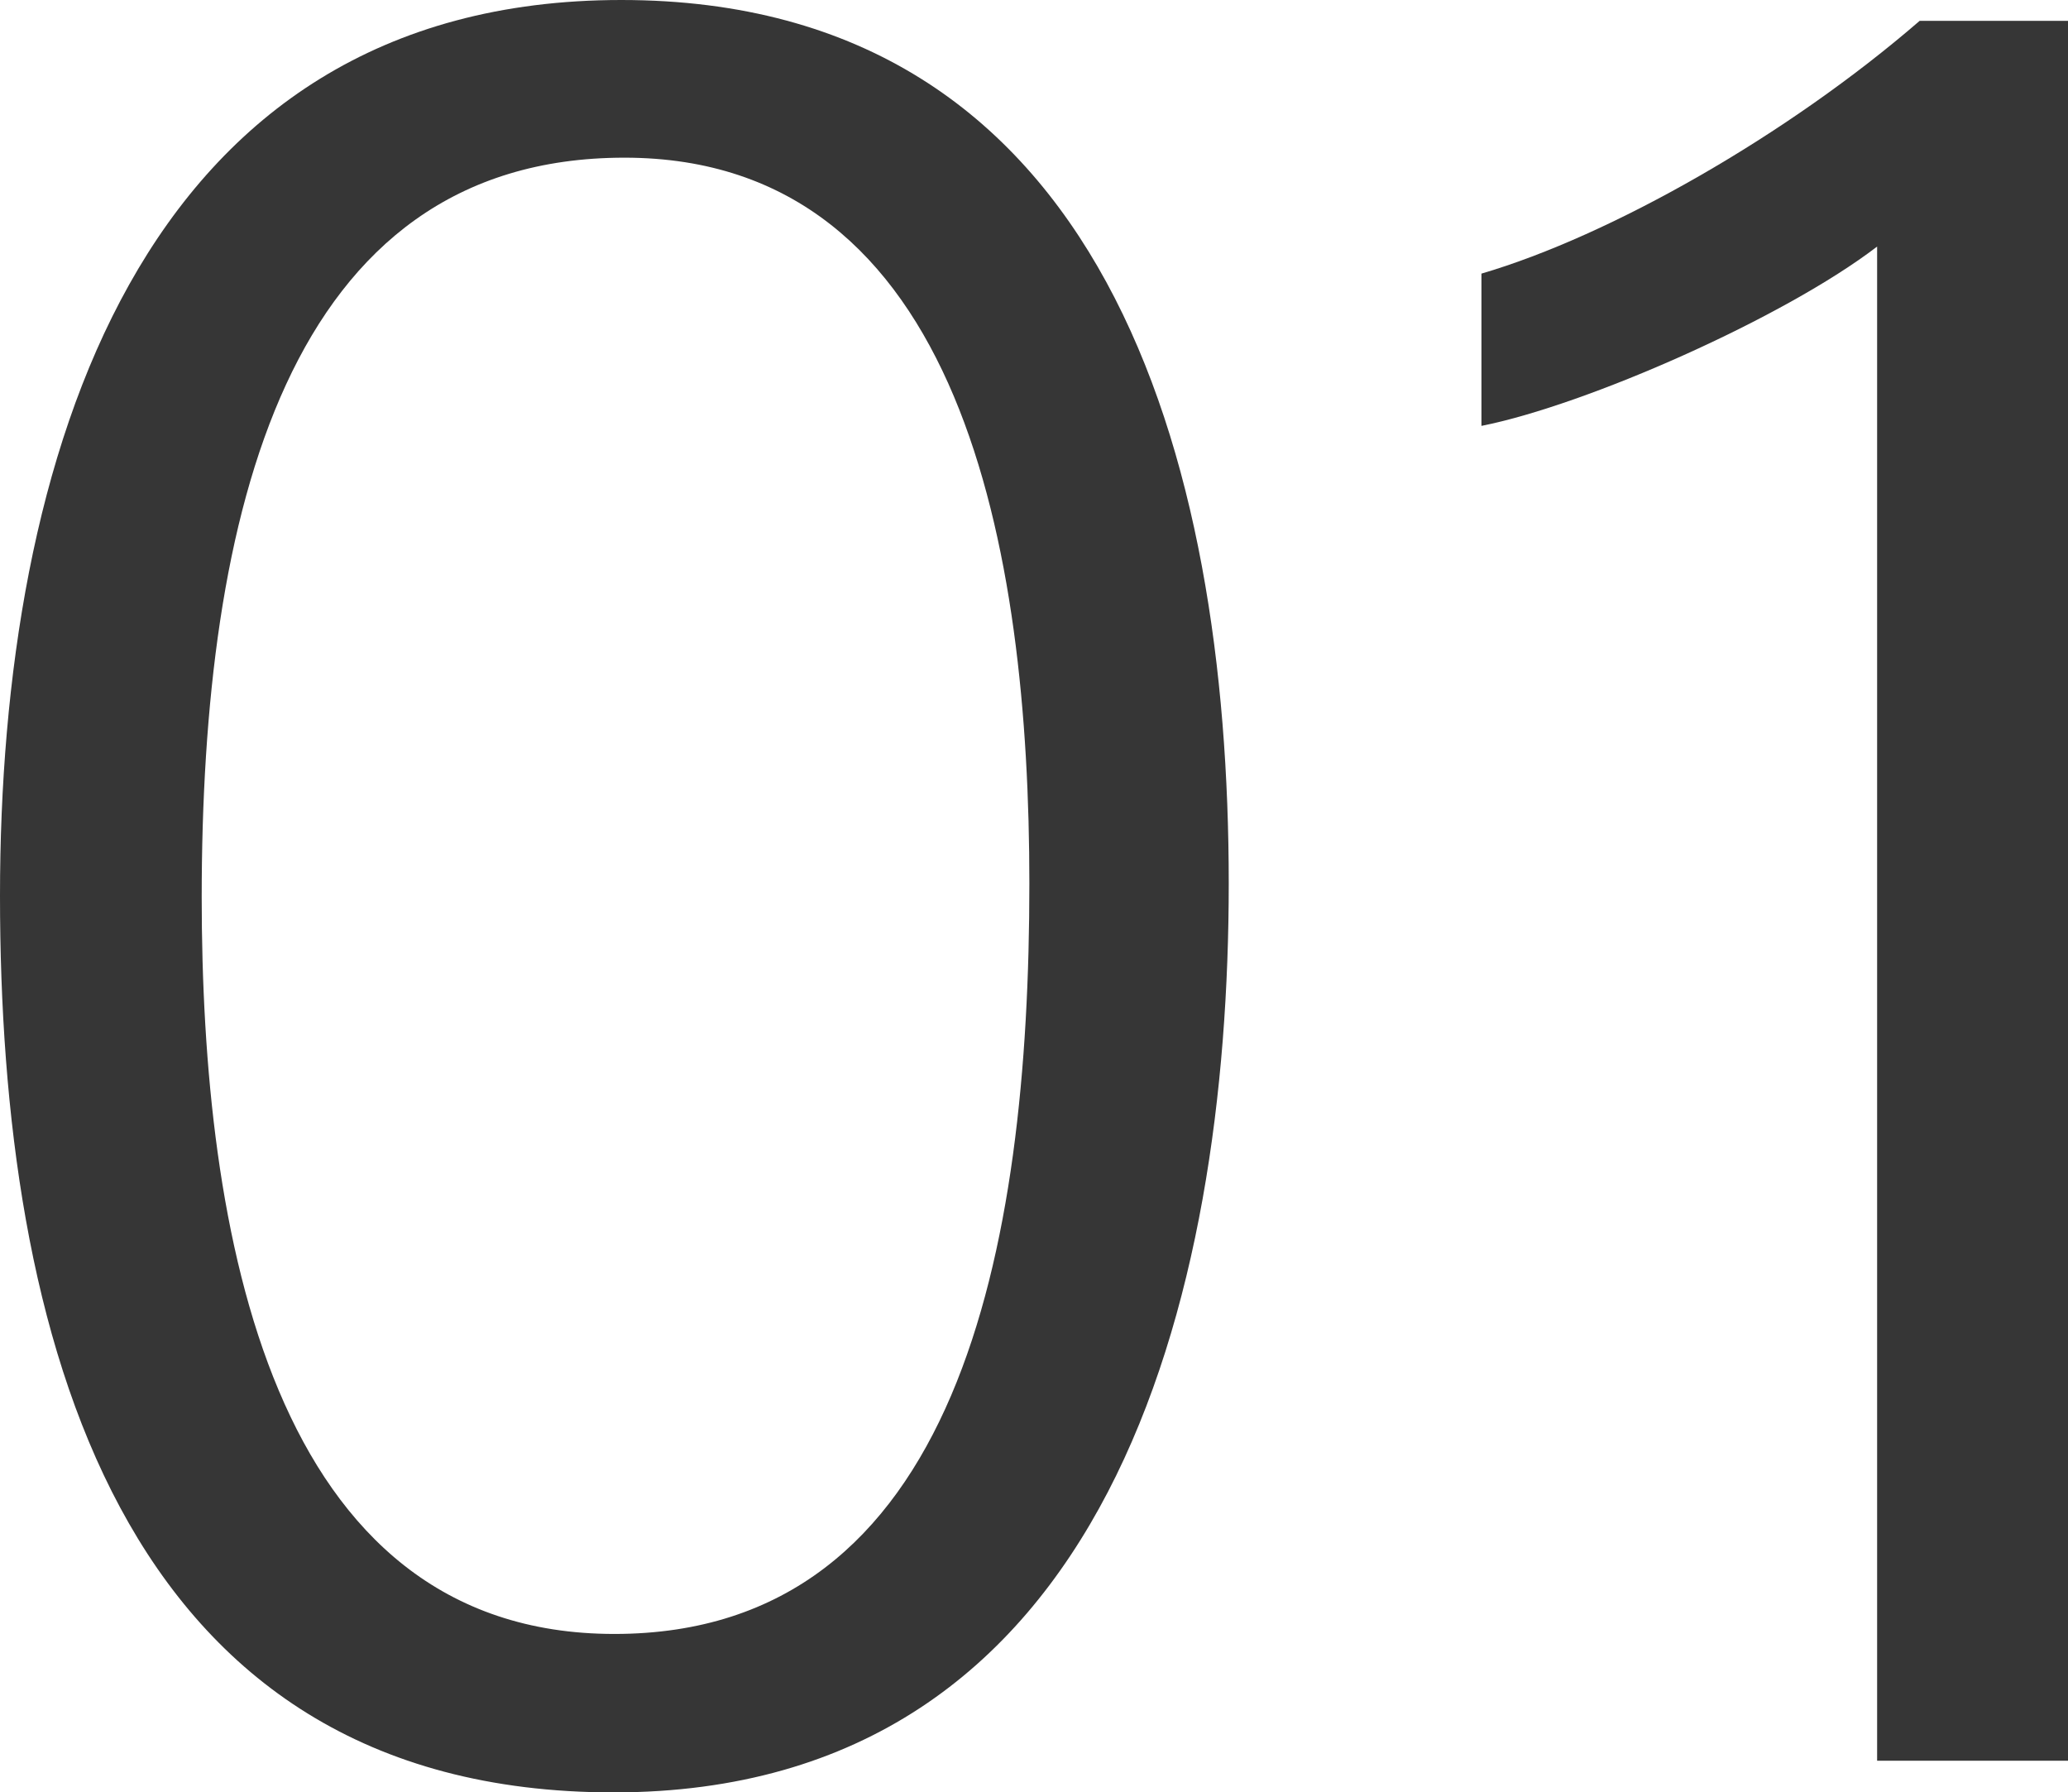 <?xml version="1.0" encoding="UTF-8"?>
<svg id="Layer_2" data-name="Layer 2" xmlns="http://www.w3.org/2000/svg" viewBox="0 0 26.76 23.19">
  <defs>
    <style>
      .cls-1 {
        fill: #363636;
      }
    </style>
  </defs>
  <g id="_デザイン" data-name="デザイン">
    <g>
      <path class="cls-1" d="M15.9,11.43c0,5.32-1.52,11.76-7.96,11.76S0,17.23,0,11.59,1.78,0,8.04,0s7.86,5.93,7.86,11.43ZM2.61,11.61c0,4.31.88,9.53,5.34,9.53s5.37-4.99,5.37-9.71c0-4.29-.86-9.39-5.24-9.39S2.61,6.67,2.61,11.61Z"/>
      <path class="cls-1" d="M24.29,22.78V3.19c-1.2.92-3.76,2.05-5.12,2.32v-1.97c1.67-.49,3.96-1.79,5.67-3.27h1.92v22.51h-2.48Z"/>
    </g>
  </g>
</svg>
